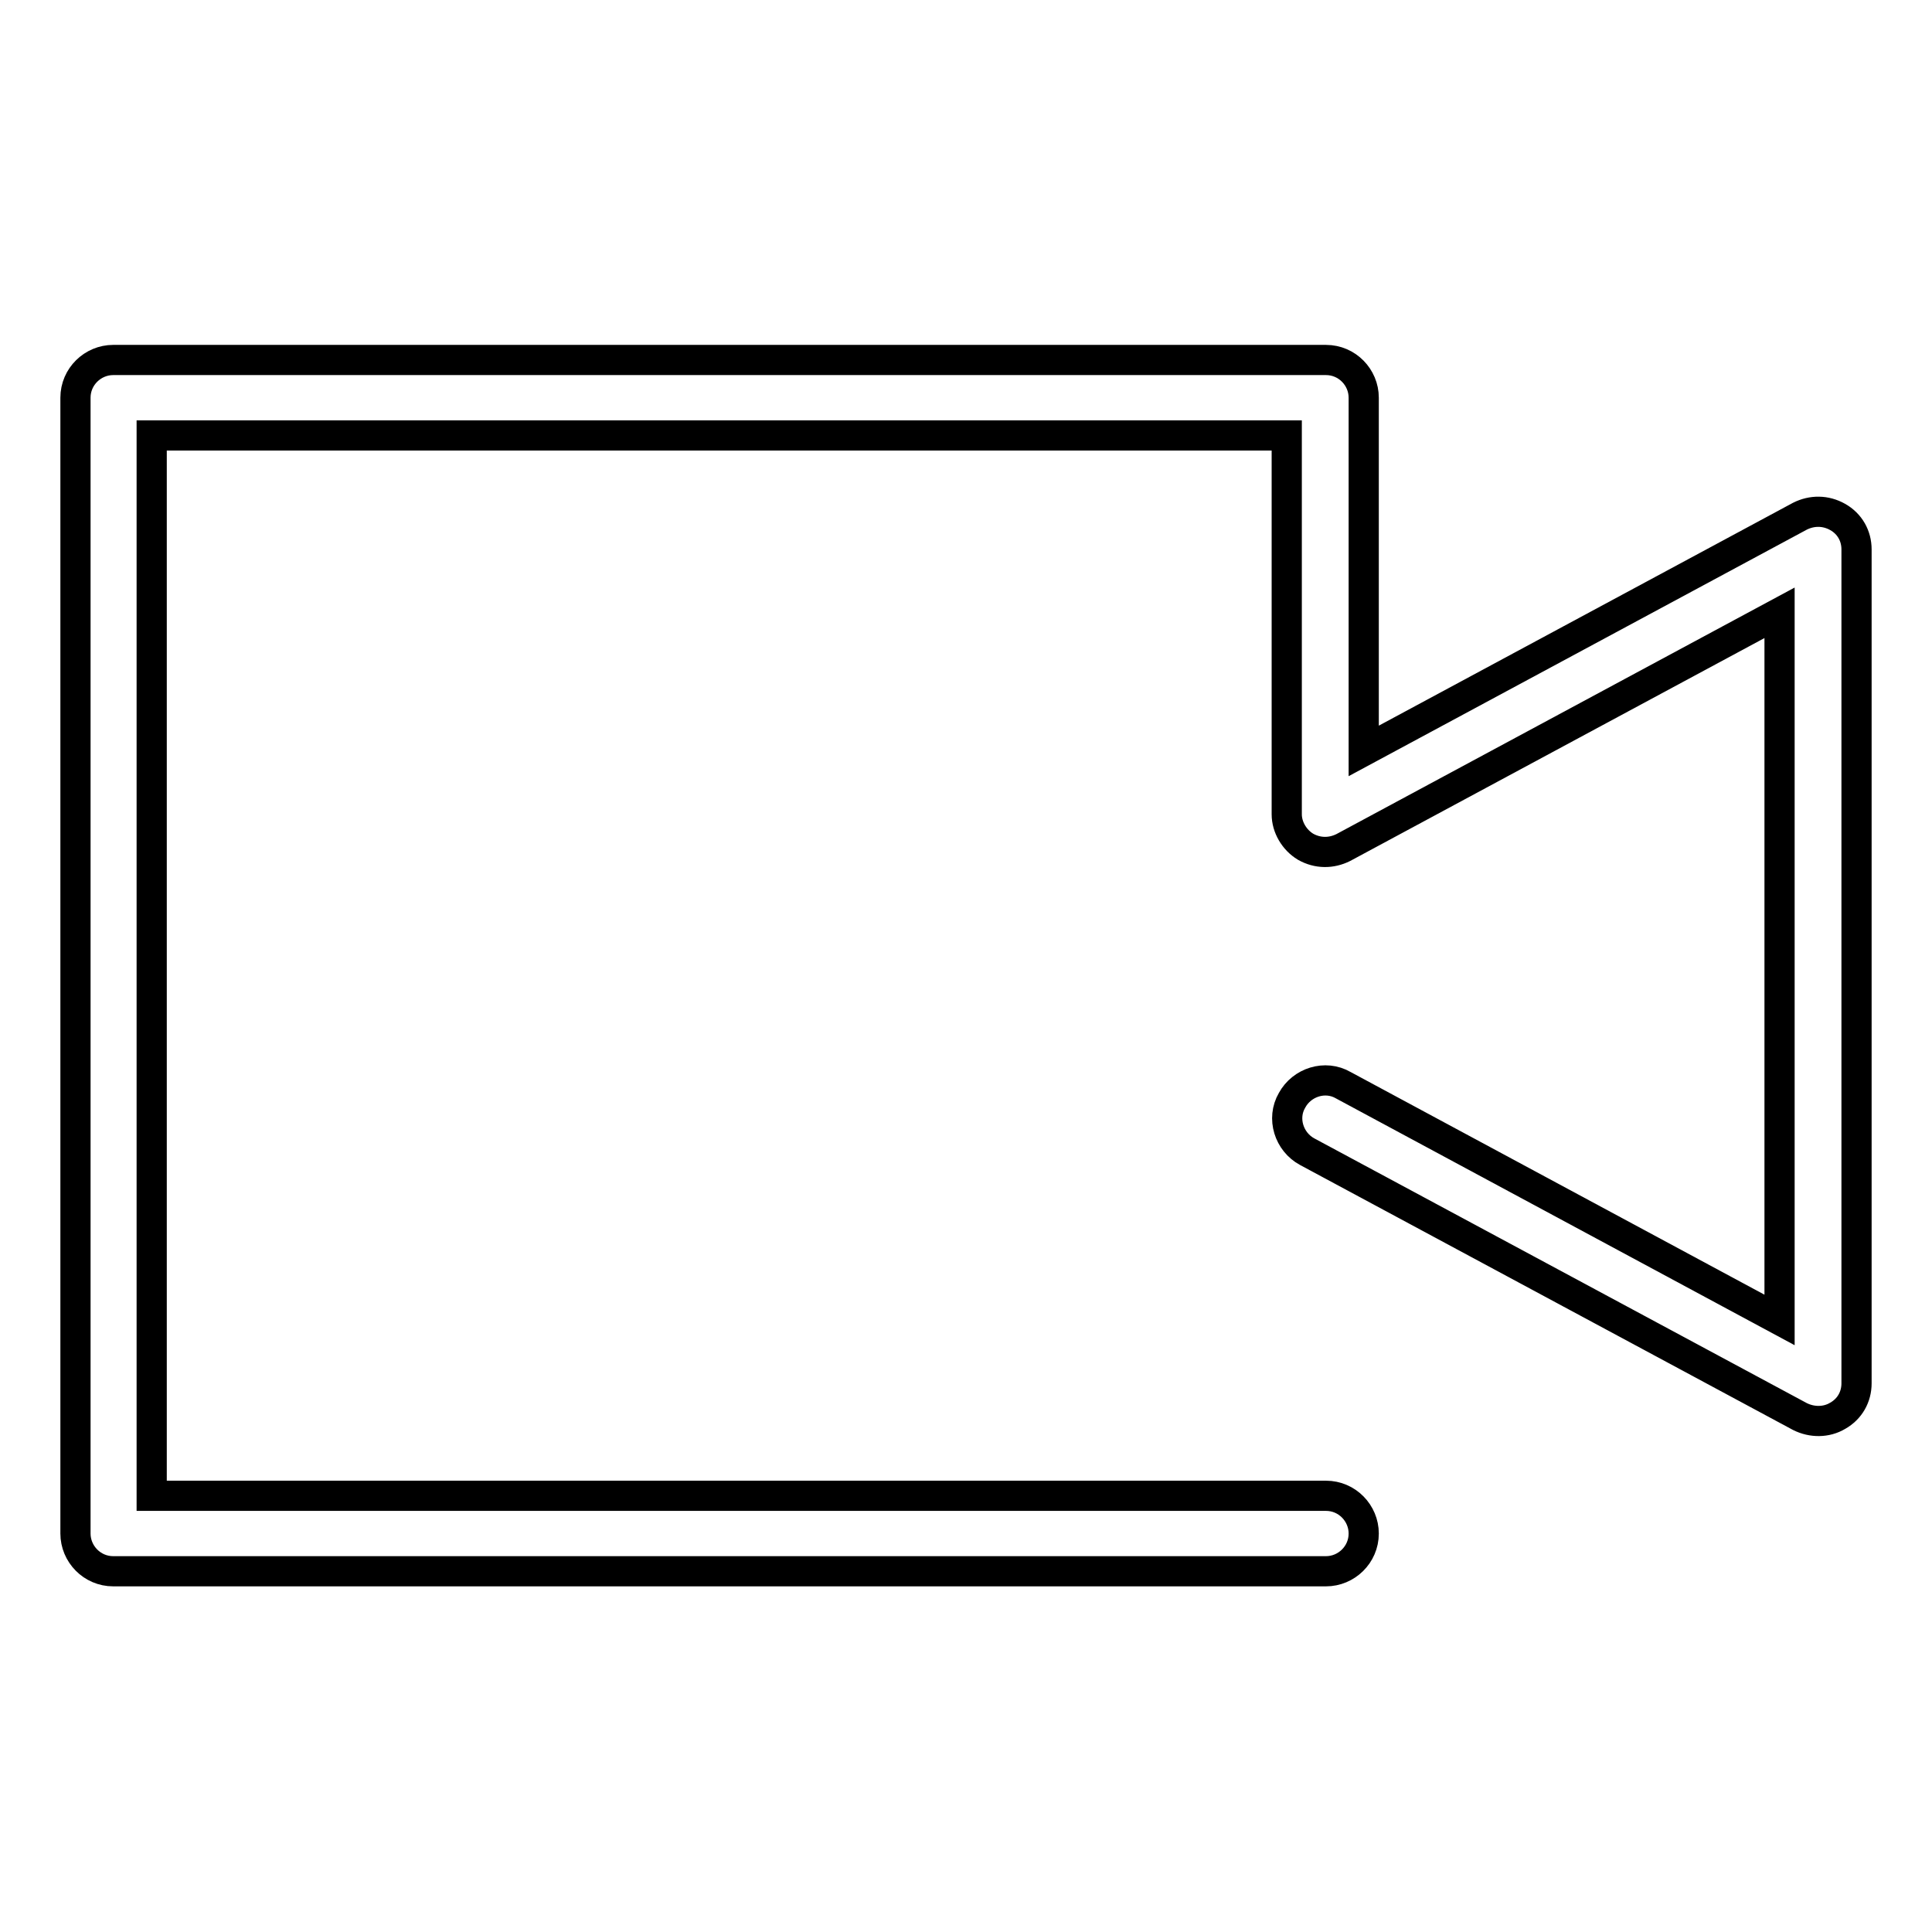 <?xml version="1.0" encoding="utf-8"?>
<!-- Svg Vector Icons : http://www.onlinewebfonts.com/icon -->
<!DOCTYPE svg PUBLIC "-//W3C//DTD SVG 1.1//EN" "http://www.w3.org/Graphics/SVG/1.1/DTD/svg11.dtd">
<svg version="1.1" xmlns="http://www.w3.org/2000/svg" xmlns:xlink="http://www.w3.org/1999/xlink" x="0px" y="0px" viewBox="0 0 256 256" enable-background="new 0 0 256 256" xml:space="preserve">
<g> <path stroke-width="4" fill-opacity="0" stroke="#000000"  d="M246,72.8v110.5c0,1.8-0.9,3.4-2.5,4.3c-1.5,0.9-3.4,0.9-5,0.1l-65.3-35.1c-2.4-1.3-3.4-4.4-2-6.8 c1.3-2.4,4.4-3.4,6.8-2l57.8,31.1V81.2l-57.8,31.1c-1.6,0.8-3.4,0.8-5-0.1c-1.5-0.9-2.5-2.6-2.5-4.3V57.7H20.1v140.5h155.6 c2.8,0,5,2.3,5,5c0,2.8-2.3,5-5,5H15c-2.8,0-5-2.3-5-5V52.7c0-2.8,2.3-5,5-5h160.7c2.8,0,5,2.3,5,5v46.8l57.8-31.1 c1.6-0.8,3.4-0.8,5,0.1C245.1,69.4,246,71,246,72.8z"/></g>
</svg>